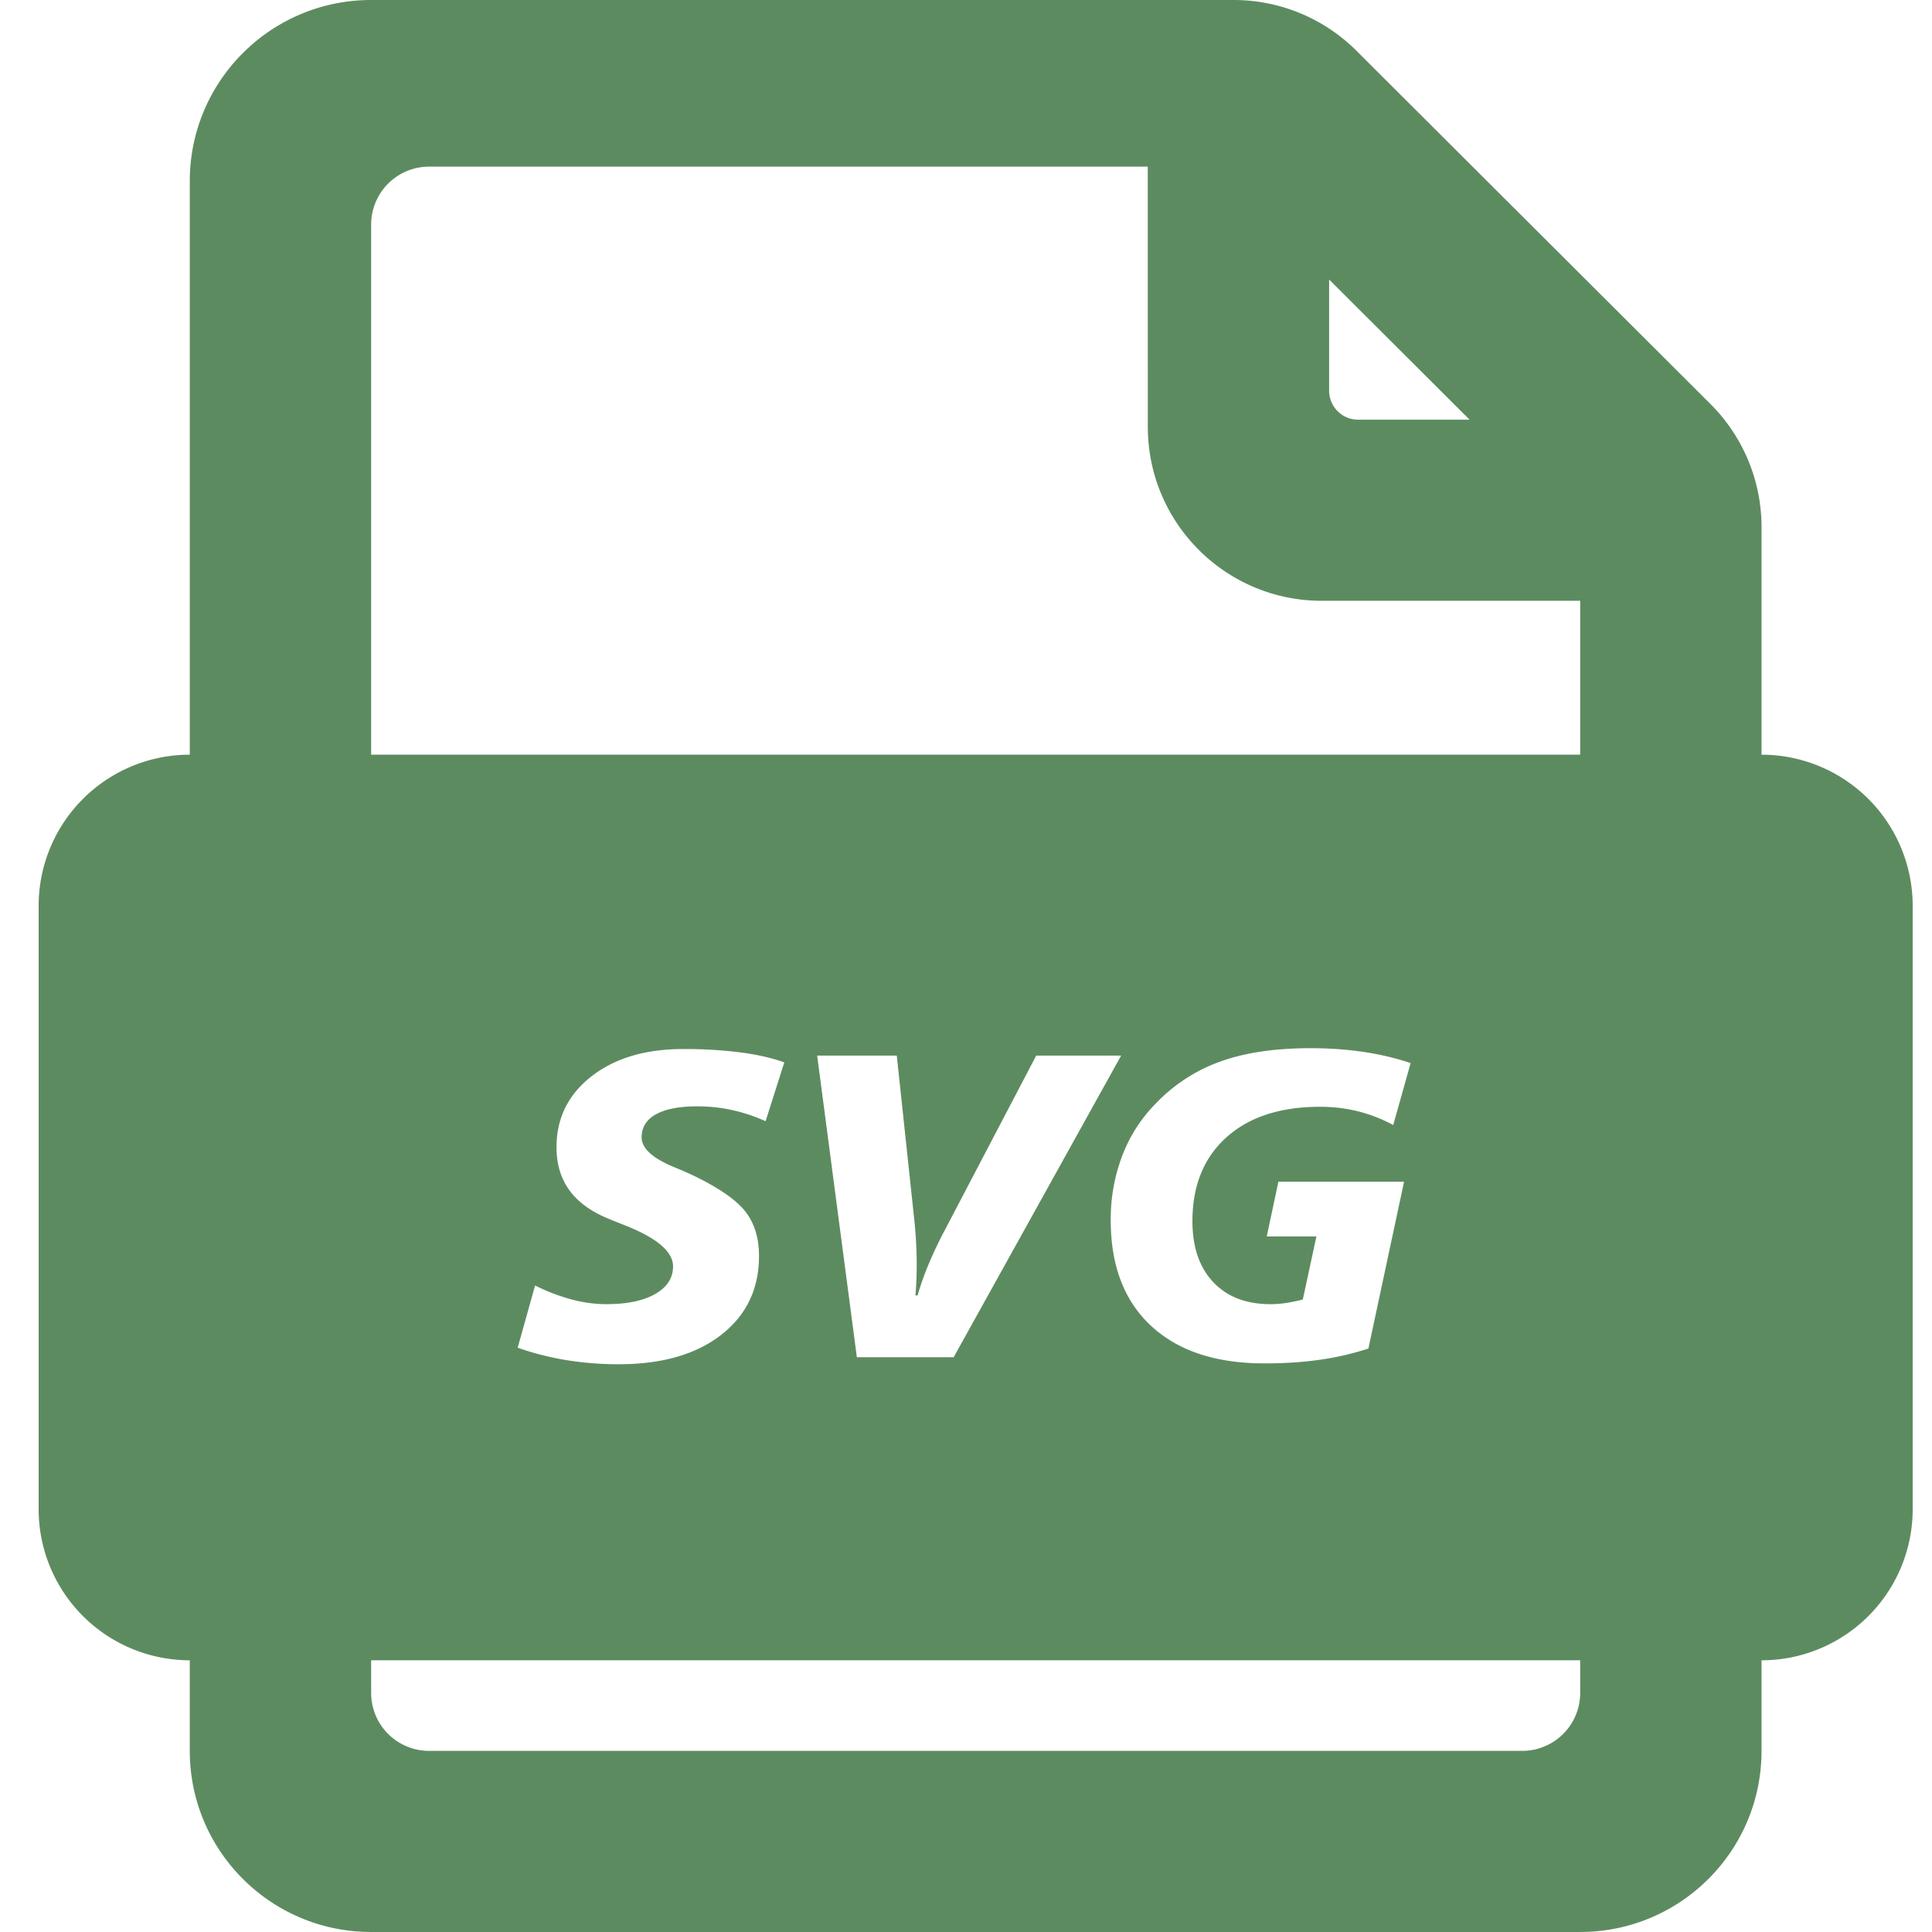 <?xml version="1.0" standalone="no"?><!DOCTYPE svg PUBLIC "-//W3C//DTD SVG 1.1//EN" "http://www.w3.org/Graphics/SVG/1.1/DTD/svg11.dtd"><svg t="1751554220255" class="icon" viewBox="0 0 1024 1024" version="1.1" xmlns="http://www.w3.org/2000/svg" p-id="37296" xmlns:xlink="http://www.w3.org/1999/xlink" width="64" height="64"><path d="M653.885 0a92.16 92.16 0 0 1 65.096 26.931l187.617 187.218a92.16 92.16 0 0 1 27.054 65.229v120.627A80.108 80.108 0 0 1 1013.76 480.092v319.795a80.108 80.108 0 0 1-77.558 80.067l-2.55 0.031v48.005c0 53.023-43.028 96-96.123 96H196.71c-53.094 0-96.123-42.977-96.123-96v-48.005A80.108 80.108 0 0 1 20.48 799.898v-319.795a80.108 80.108 0 0 1 77.558-80.067l2.55-0.041V96C100.588 42.977 143.616 0 196.71 0h457.175zM837.53 879.995H196.71v17.285a30.72 30.72 0 0 0 30.72 30.72h579.379a30.72 30.72 0 0 0 30.72-30.72v-17.285z m-475.29-323.994c-20.101 0-36.332 4.823-48.712 14.469-12.37 9.626-18.565 22.18-18.565 37.632 0 8.765 2.212 16.271 6.636 22.497 4.434 6.226 11.182 11.244 20.255 15.073 2.324 0.973 5.591 2.284 9.789 3.942 16.722 6.666 25.088 13.865 25.088 21.596 0 6.144-3.154 11.028-9.452 14.623-6.298 3.604-14.93 5.396-25.876 5.396-6.001 0-12.134-0.819-18.391-2.468a103.393 103.393 0 0 1-19.405-7.424l-9.226 32.963c8.243 2.918 16.814 5.12 25.702 6.574a171.315 171.315 0 0 0 27.853 2.202c22.866 0 40.98-5.202 54.333-15.585 13.343-10.383 20.019-24.32 20.019-41.789 0-9.523-2.396-17.367-7.199-23.521-4.803-6.144-13.834-12.442-27.116-18.893a196.475 196.475 0 0 0-10.793-4.731c-11.407-4.721-17.101-9.974-17.101-15.749 0-5.325 2.529-9.39 7.588-12.206 5.069-2.806 12.36-4.219 21.883-4.219 6.298 0 12.452 0.655 18.452 1.966 6.001 1.321 11.93 3.277 17.777 5.908l9.902-31.16c-6.38-2.324-14.09-4.096-23.122-5.284a231.793 231.793 0 0 0-30.31-1.802z m332.442-0.44c-18.831 0-34.806 2.355-47.923 7.086a88.228 88.228 0 0 0-34.314 22.385 79.596 79.596 0 0 0-17.715 27.73 94.822 94.822 0 0 0-6.021 34.038c0 24.003 7.117 42.639 21.371 55.91 14.254 13.271 34.304 19.917 60.191 19.917 10.721 0 20.582-0.655 29.594-1.976a150.016 150.016 0 0 0 25.416-5.898l18.903-88.433H677.581L671.396 655.36h26.317l-7.199 33.413a89.805 89.805 0 0 1-9.001 1.853c-2.765 0.41-5.468 0.614-8.09 0.614-12.902 0-23.04-3.891-30.382-11.694-7.352-7.803-11.028-18.565-11.028-32.287 0-18.831 6.001-33.638 18.002-44.442 12.001-10.793 28.57-16.2 49.725-16.2 6.973 0 13.67 0.809 20.081 2.417a80.865 80.865 0 0 1 18.616 7.26l9.226-32.85a146.483 146.483 0 0 0-25.313-5.96 192.451 192.451 0 0 0-27.668-1.915z m-219.382 3.932h-42.189l21.043 159.867h51.302l88.76-159.867h-45.005l-48.374 92.365a217.702 217.702 0 0 0-8.663 18.227 152.269 152.269 0 0 0-5.847 16.538h-1.126a193.055 193.055 0 0 0 0.676-16.538 231.455 231.455 0 0 0-1.352-24.187l-9.216-86.405zM608.338 88.32H227.43a30.72 30.72 0 0 0-30.72 30.72v280.955h640.819v-81.562H700.529c-50.893-0.01-92.15-41.267-92.16-92.16l-0.031-137.953z m96.123 59.843v58.911a15.36 15.36 0 0 0 15.36 15.36h59.085l-74.445-74.271z" fill="#5d8b60" p-id="37297"></path></svg>
